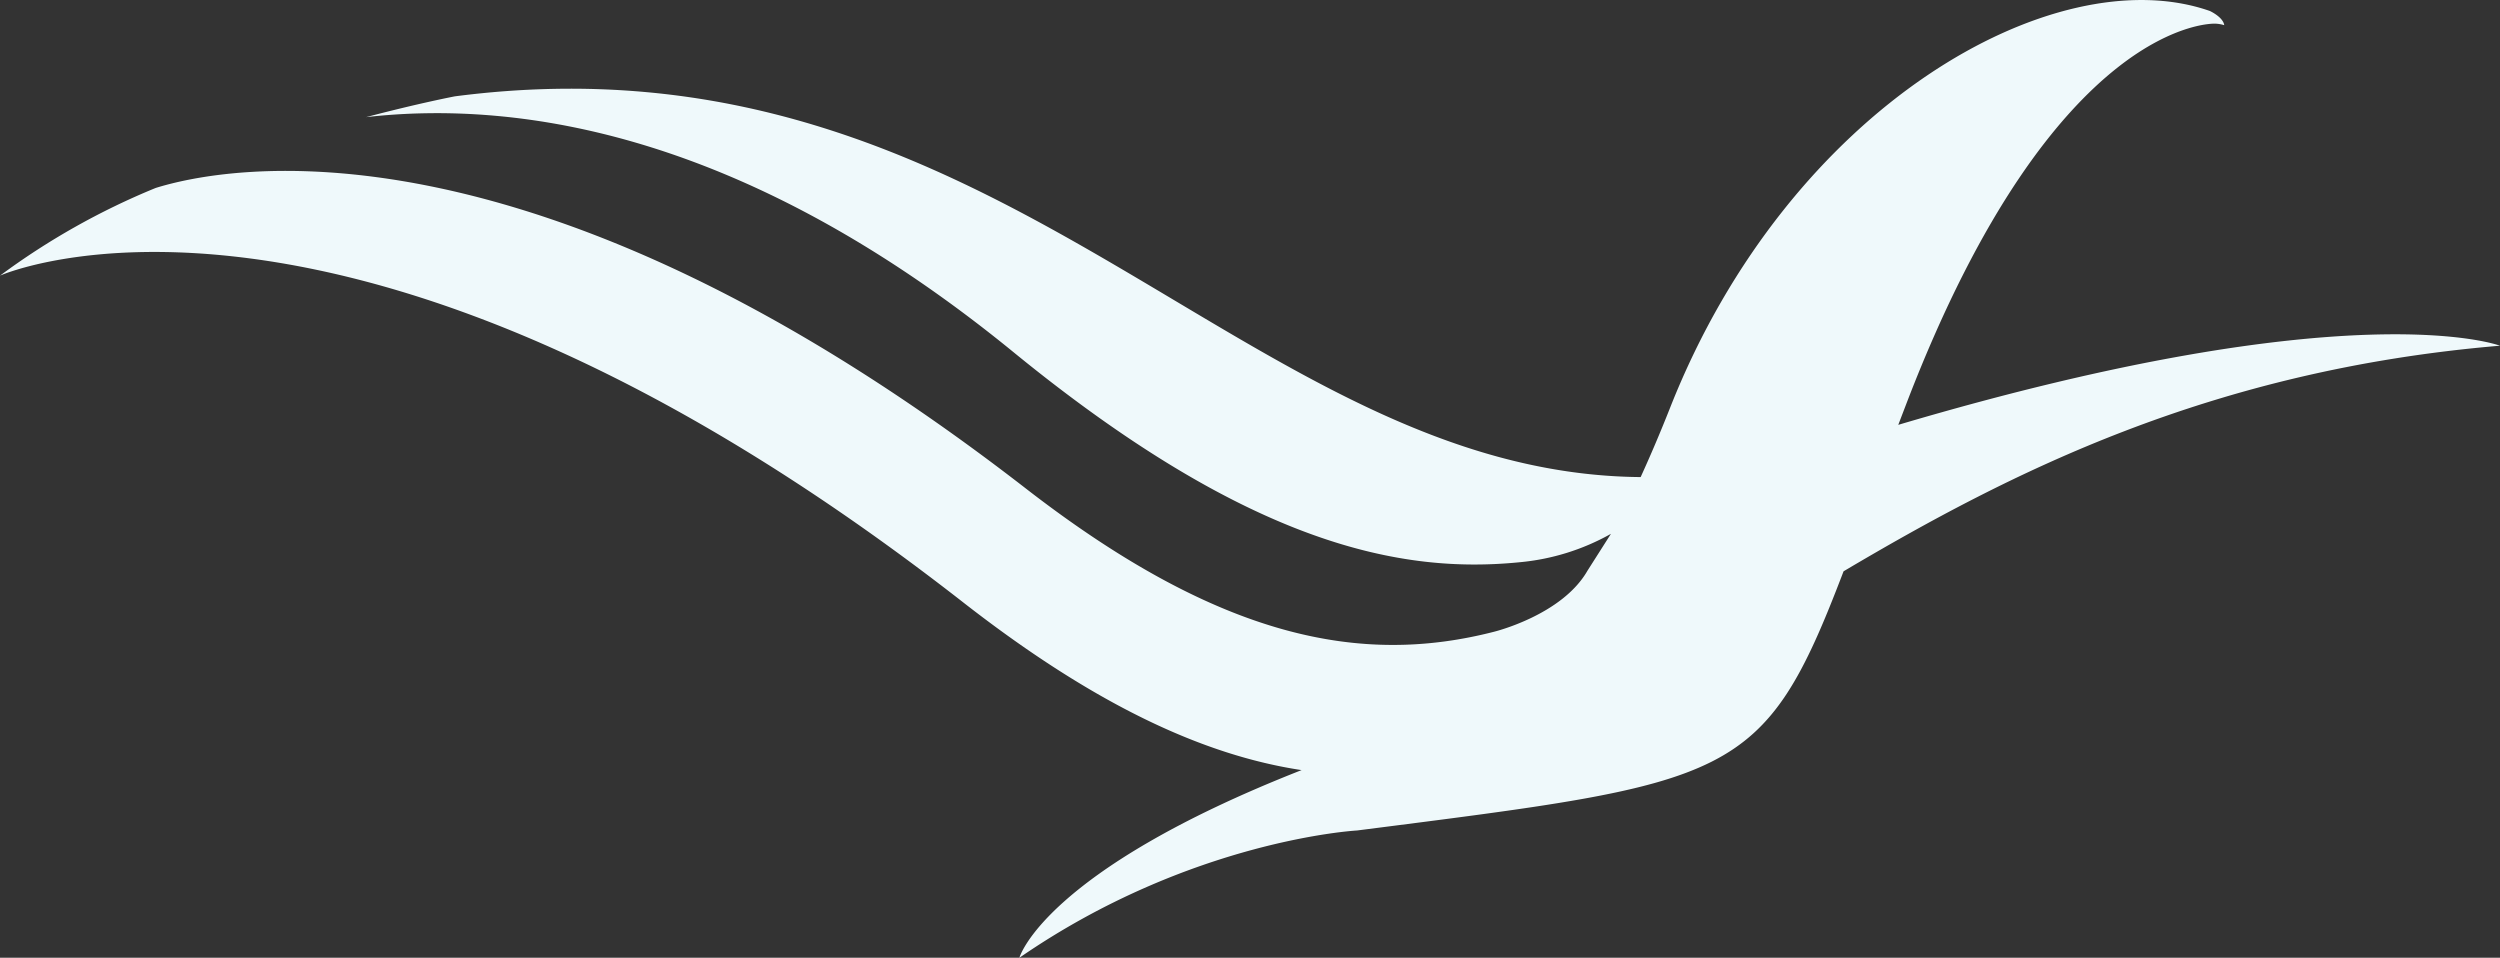 <svg xmlns="http://www.w3.org/2000/svg" width="320" height="122.594" viewBox="0 0 320 122.594">
  <rect x="0" y="0" width="320" height="122.594" fill="#333333" stroke="none"/>
  <path id="パス_50" data-name="パス 50" d="M325.29,60.423s-18.748-7.135-77.021,10.129c.394-1.035.8-2.085,1.213-3.169C268.454,18.255,288.836,19.2,288.836,19.2a4.434,4.434,0,0,1,1.158.195c-.155-1.05-1.842-1.817-1.842-1.817-19.779-6.927-53.8,12.083-69.085,50.774-1.27,3.214-2.53,6.165-3.773,8.886-50.8-.428-81.74-57.833-151.786-48.733,0,0-4.563.87-11.363,2.661C71.926,28.921,100.762,33.278,135,61.236c30.32,24.76,49.675,28.417,64.83,26.9A29.24,29.24,0,0,0,211.492,84.5l-3.013,4.734c-3.26,5.685-11.947,7.8-11.947,7.8-16.861,4.336-34.927,1.048-59.956-18.35C73.1,29.486,33.838,37.54,25.21,40.233A92.013,92.013,0,0,0,5.29,51.454s44.3-19.8,123.26,41.8c16.882,13.169,30.832,19.6,43.343,21.491-33.079,12.993-36.125,24.026-36.125,24.026C157.7,123.633,179,122.473,179,122.473c48.229-6.169,52-6.239,62.266-33.174C262.59,76.672,288.231,63.552,325.29,60.423Z" transform="translate(-5.29 -16.172)" fill="#eff9fb"/>
</svg>
